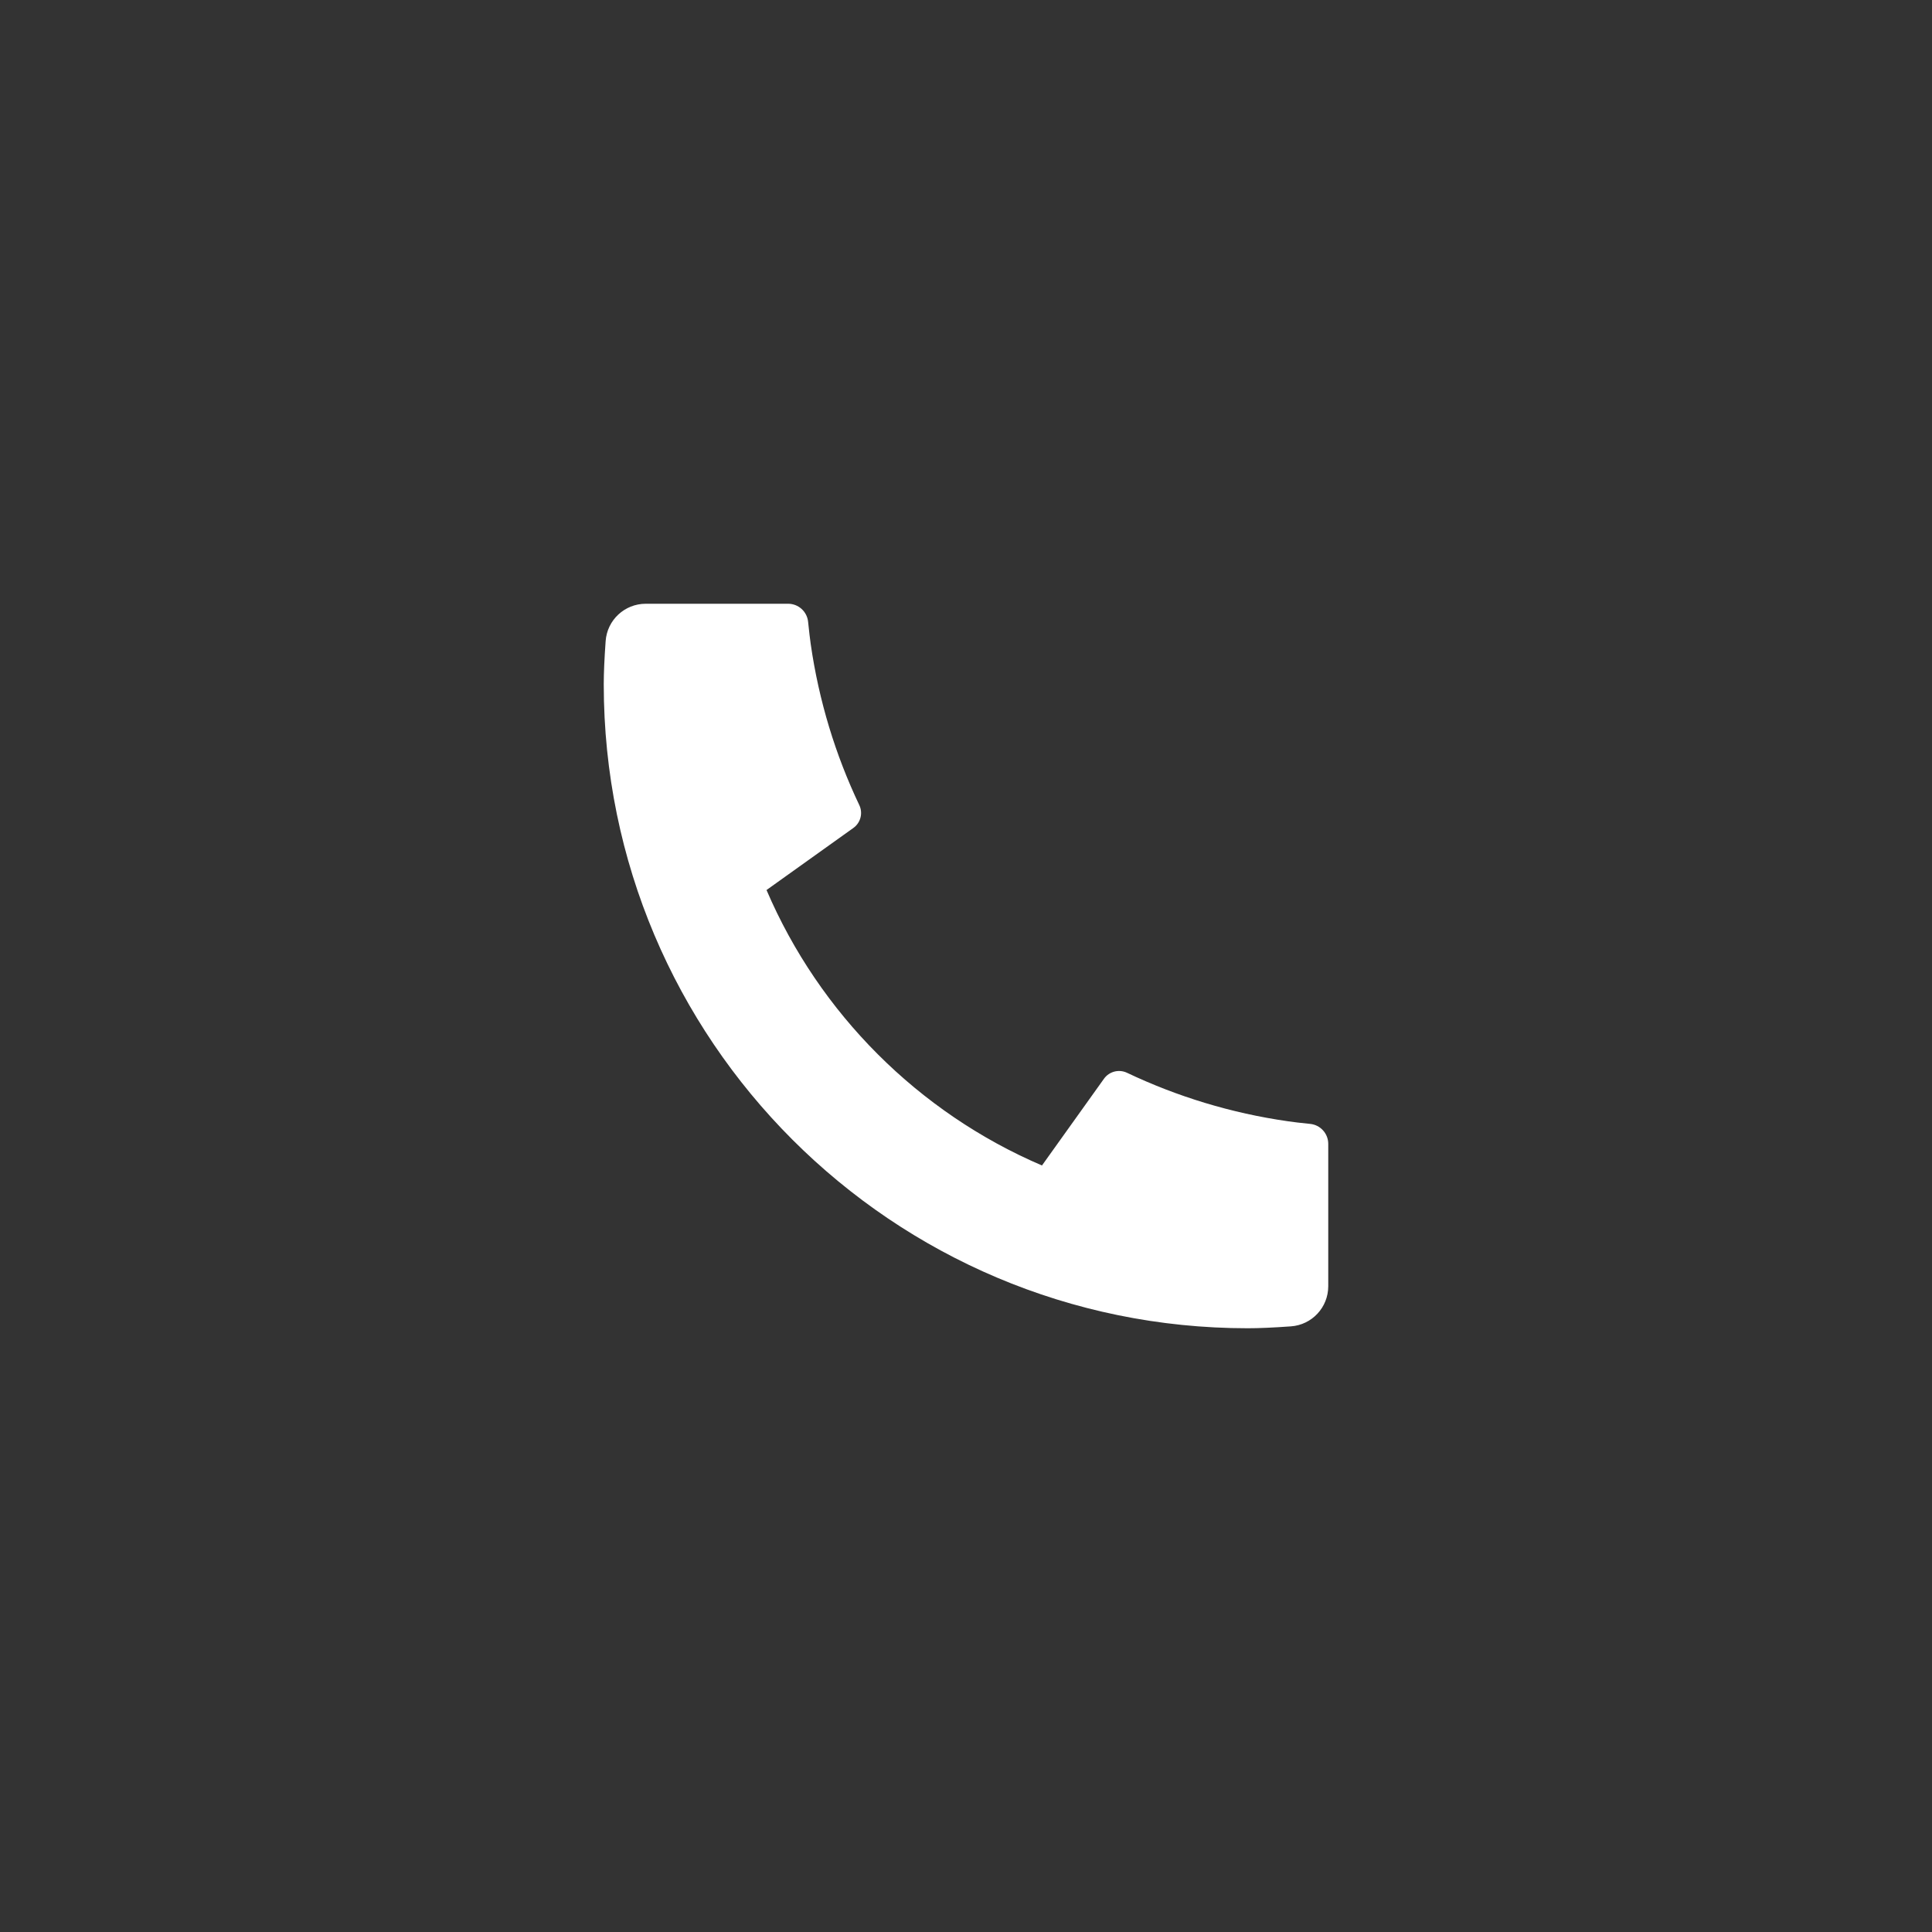 <?xml version="1.0" encoding="UTF-8"?> <svg xmlns="http://www.w3.org/2000/svg" width="40" height="40" viewBox="0 0 40 40" fill="none"><rect x="0" y="0" width="40" height="40" fill="#333333" stroke="none"/><path d="M27.5 23.683V26.63C27.5 27.068 27.162 27.431 26.725 27.461C26.361 27.487 26.064 27.5 25.833 27.5C18.47 27.5 12.5 21.53 12.5 14.167C12.5 13.936 12.513 13.639 12.539 13.275C12.569 12.838 12.932 12.5 13.37 12.5H16.317C16.531 12.5 16.71 12.662 16.731 12.875C16.751 13.066 16.768 13.219 16.785 13.335C16.954 14.512 17.298 15.633 17.791 16.669C17.87 16.835 17.818 17.035 17.668 17.142L15.87 18.427C16.965 20.984 19.016 23.035 21.573 24.13L22.856 22.335C22.964 22.183 23.166 22.131 23.334 22.211C24.37 22.703 25.491 23.047 26.668 23.215C26.783 23.232 26.935 23.25 27.125 23.269C27.338 23.29 27.5 23.469 27.5 23.683Z" fill="white"></path></svg> 